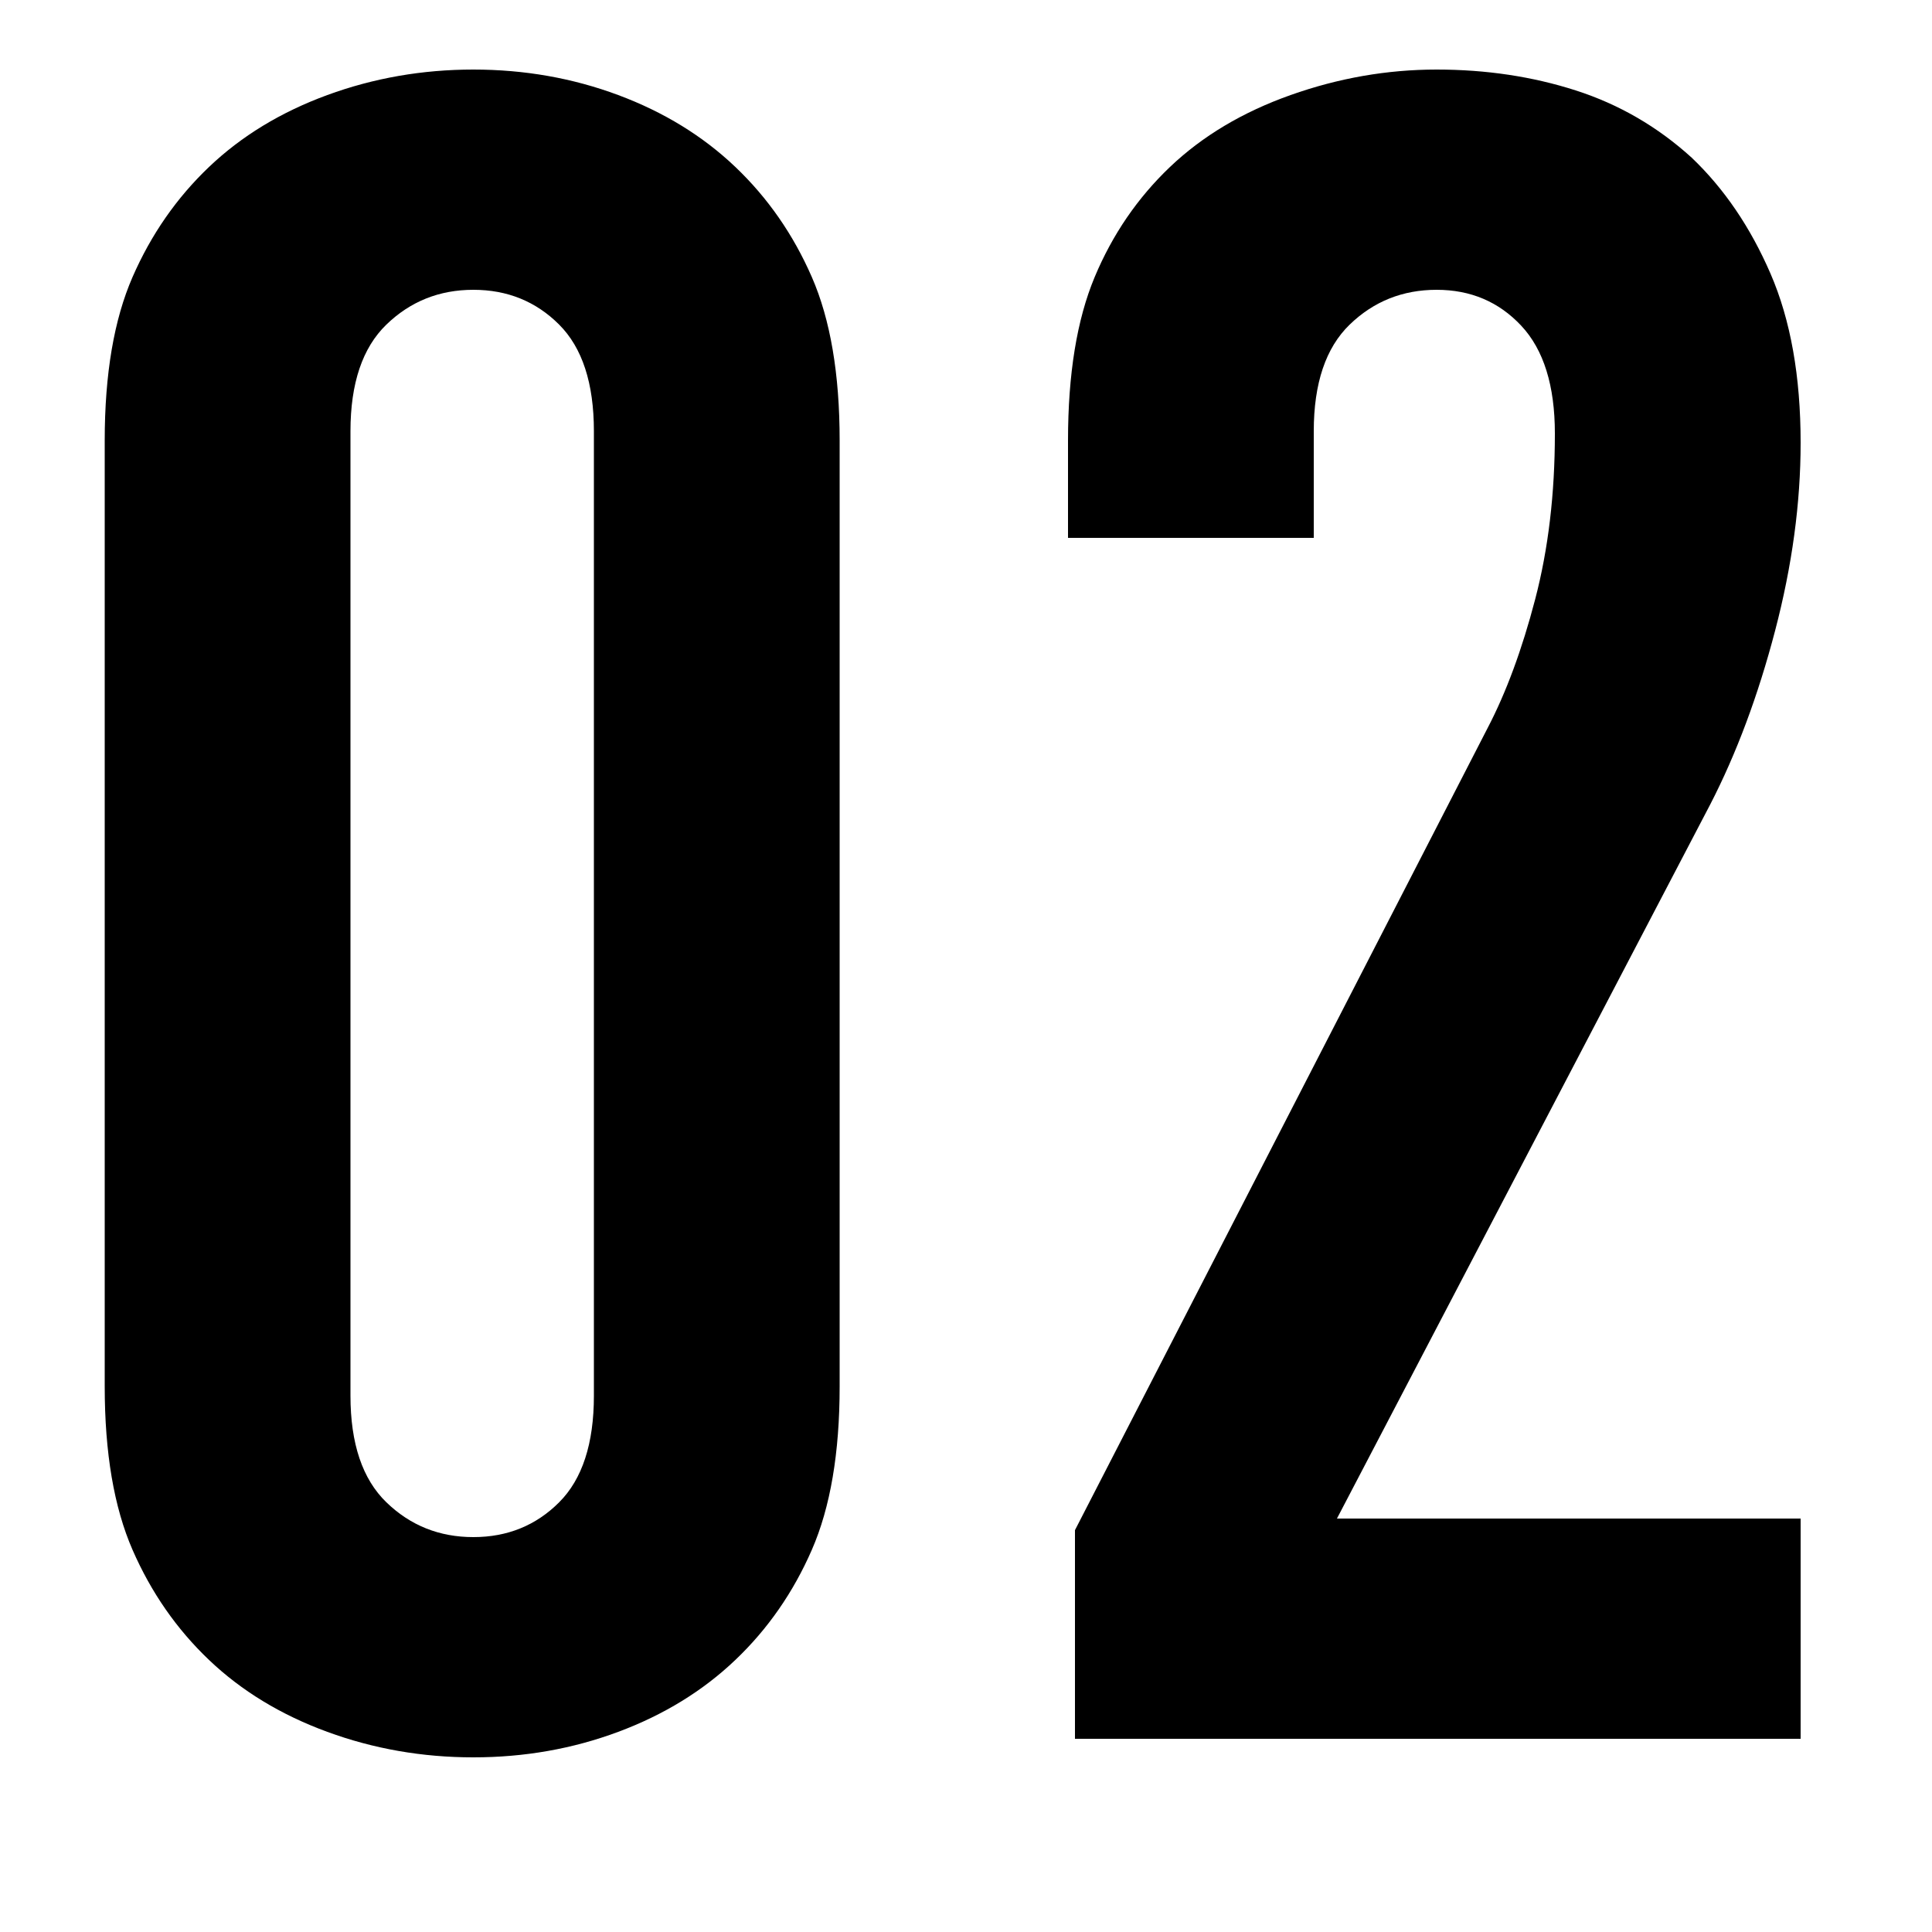 <?xml version="1.0" encoding="UTF-8"?>
<svg width="10px" height="10px" viewBox="0 0 10 10" version="1.1" xmlns="http://www.w3.org/2000/svg" xmlns:xlink="http://www.w3.org/1999/xlink">
    <!-- Generator: Sketch 49 (51002) - http://www.bohemiancoding.com/sketch -->
    <title>text-nav-03</title>
    <desc>Created with Sketch.</desc>
    <defs></defs>
    <g id="デザインデータ" stroke="none" stroke-width="1" fill="none" fill-rule="evenodd">
        <g id="pc_comming_soon_new" transform="translate(-38, -1265)" fill="#000000">
            <g id="navi" transform="translate(28, 1212)">
                <path d="M14.346,60.176 C14.346,60.52 14.298,60.802 14.202,61.022 C14.106,61.242 13.974,61.432 13.806,61.592 C13.638,61.752 13.436,61.876 13.2,61.964 C12.964,62.052 12.714,62.096 12.45,62.096 C12.186,62.096 11.934,62.052 11.694,61.964 C11.454,61.876 11.25,61.752 11.082,61.592 C10.914,61.432 10.782,61.242 10.686,61.022 C10.59,60.802 10.542,60.52 10.542,60.176 L10.542,55.28 C10.542,54.936 10.59,54.654 10.686,54.434 C10.782,54.214 10.914,54.024 11.082,53.864 C11.25,53.704 11.454,53.58 11.694,53.492 C11.934,53.404 12.186,53.36 12.45,53.36 C12.714,53.36 12.964,53.404 13.2,53.492 C13.436,53.58 13.638,53.704 13.806,53.864 C13.974,54.024 14.106,54.214 14.202,54.434 C14.298,54.654 14.346,54.936 14.346,55.28 L14.346,60.176 Z M13.074,55.232 C13.074,54.984 13.014,54.8 12.894,54.68 C12.774,54.56 12.626,54.5 12.45,54.5 C12.274,54.5 12.124,54.56 12,54.68 C11.876,54.8 11.814,54.984 11.814,55.232 L11.814,60.224 C11.814,60.472 11.876,60.656 12,60.776 C12.124,60.896 12.274,60.956 12.45,60.956 C12.626,60.956 12.774,60.896 12.894,60.776 C13.014,60.656 13.074,60.472 13.074,60.224 L13.074,55.232 Z M15.564,62 L15.564,60.92 L17.7,56.768 C17.796,56.584 17.878,56.362 17.946,56.102 C18.014,55.842 18.048,55.556 18.048,55.244 C18.048,54.996 17.99,54.81 17.874,54.686 C17.758,54.562 17.612,54.5 17.436,54.5 C17.26,54.5 17.11,54.56 16.986,54.68 C16.862,54.8 16.8,54.984 16.8,55.232 L16.8,55.784 L15.528,55.784 L15.528,55.28 C15.528,54.936 15.574,54.654 15.666,54.434 C15.758,54.214 15.888,54.024 16.056,53.864 C16.224,53.704 16.432,53.58 16.68,53.492 C16.928,53.404 17.18,53.36 17.436,53.36 C17.692,53.36 17.932,53.396 18.156,53.468 C18.38,53.54 18.58,53.656 18.756,53.816 C18.924,53.976 19.06,54.176 19.164,54.416 C19.268,54.656 19.32,54.948 19.32,55.292 C19.32,55.604 19.276,55.928 19.188,56.264 C19.1,56.6 18.988,56.9 18.852,57.164 L16.92,60.86 L19.32,60.86 L19.32,62 L15.564,62 Z" id="text-nav-03"></path>
            </g>
        </g>
    </g>
</svg>